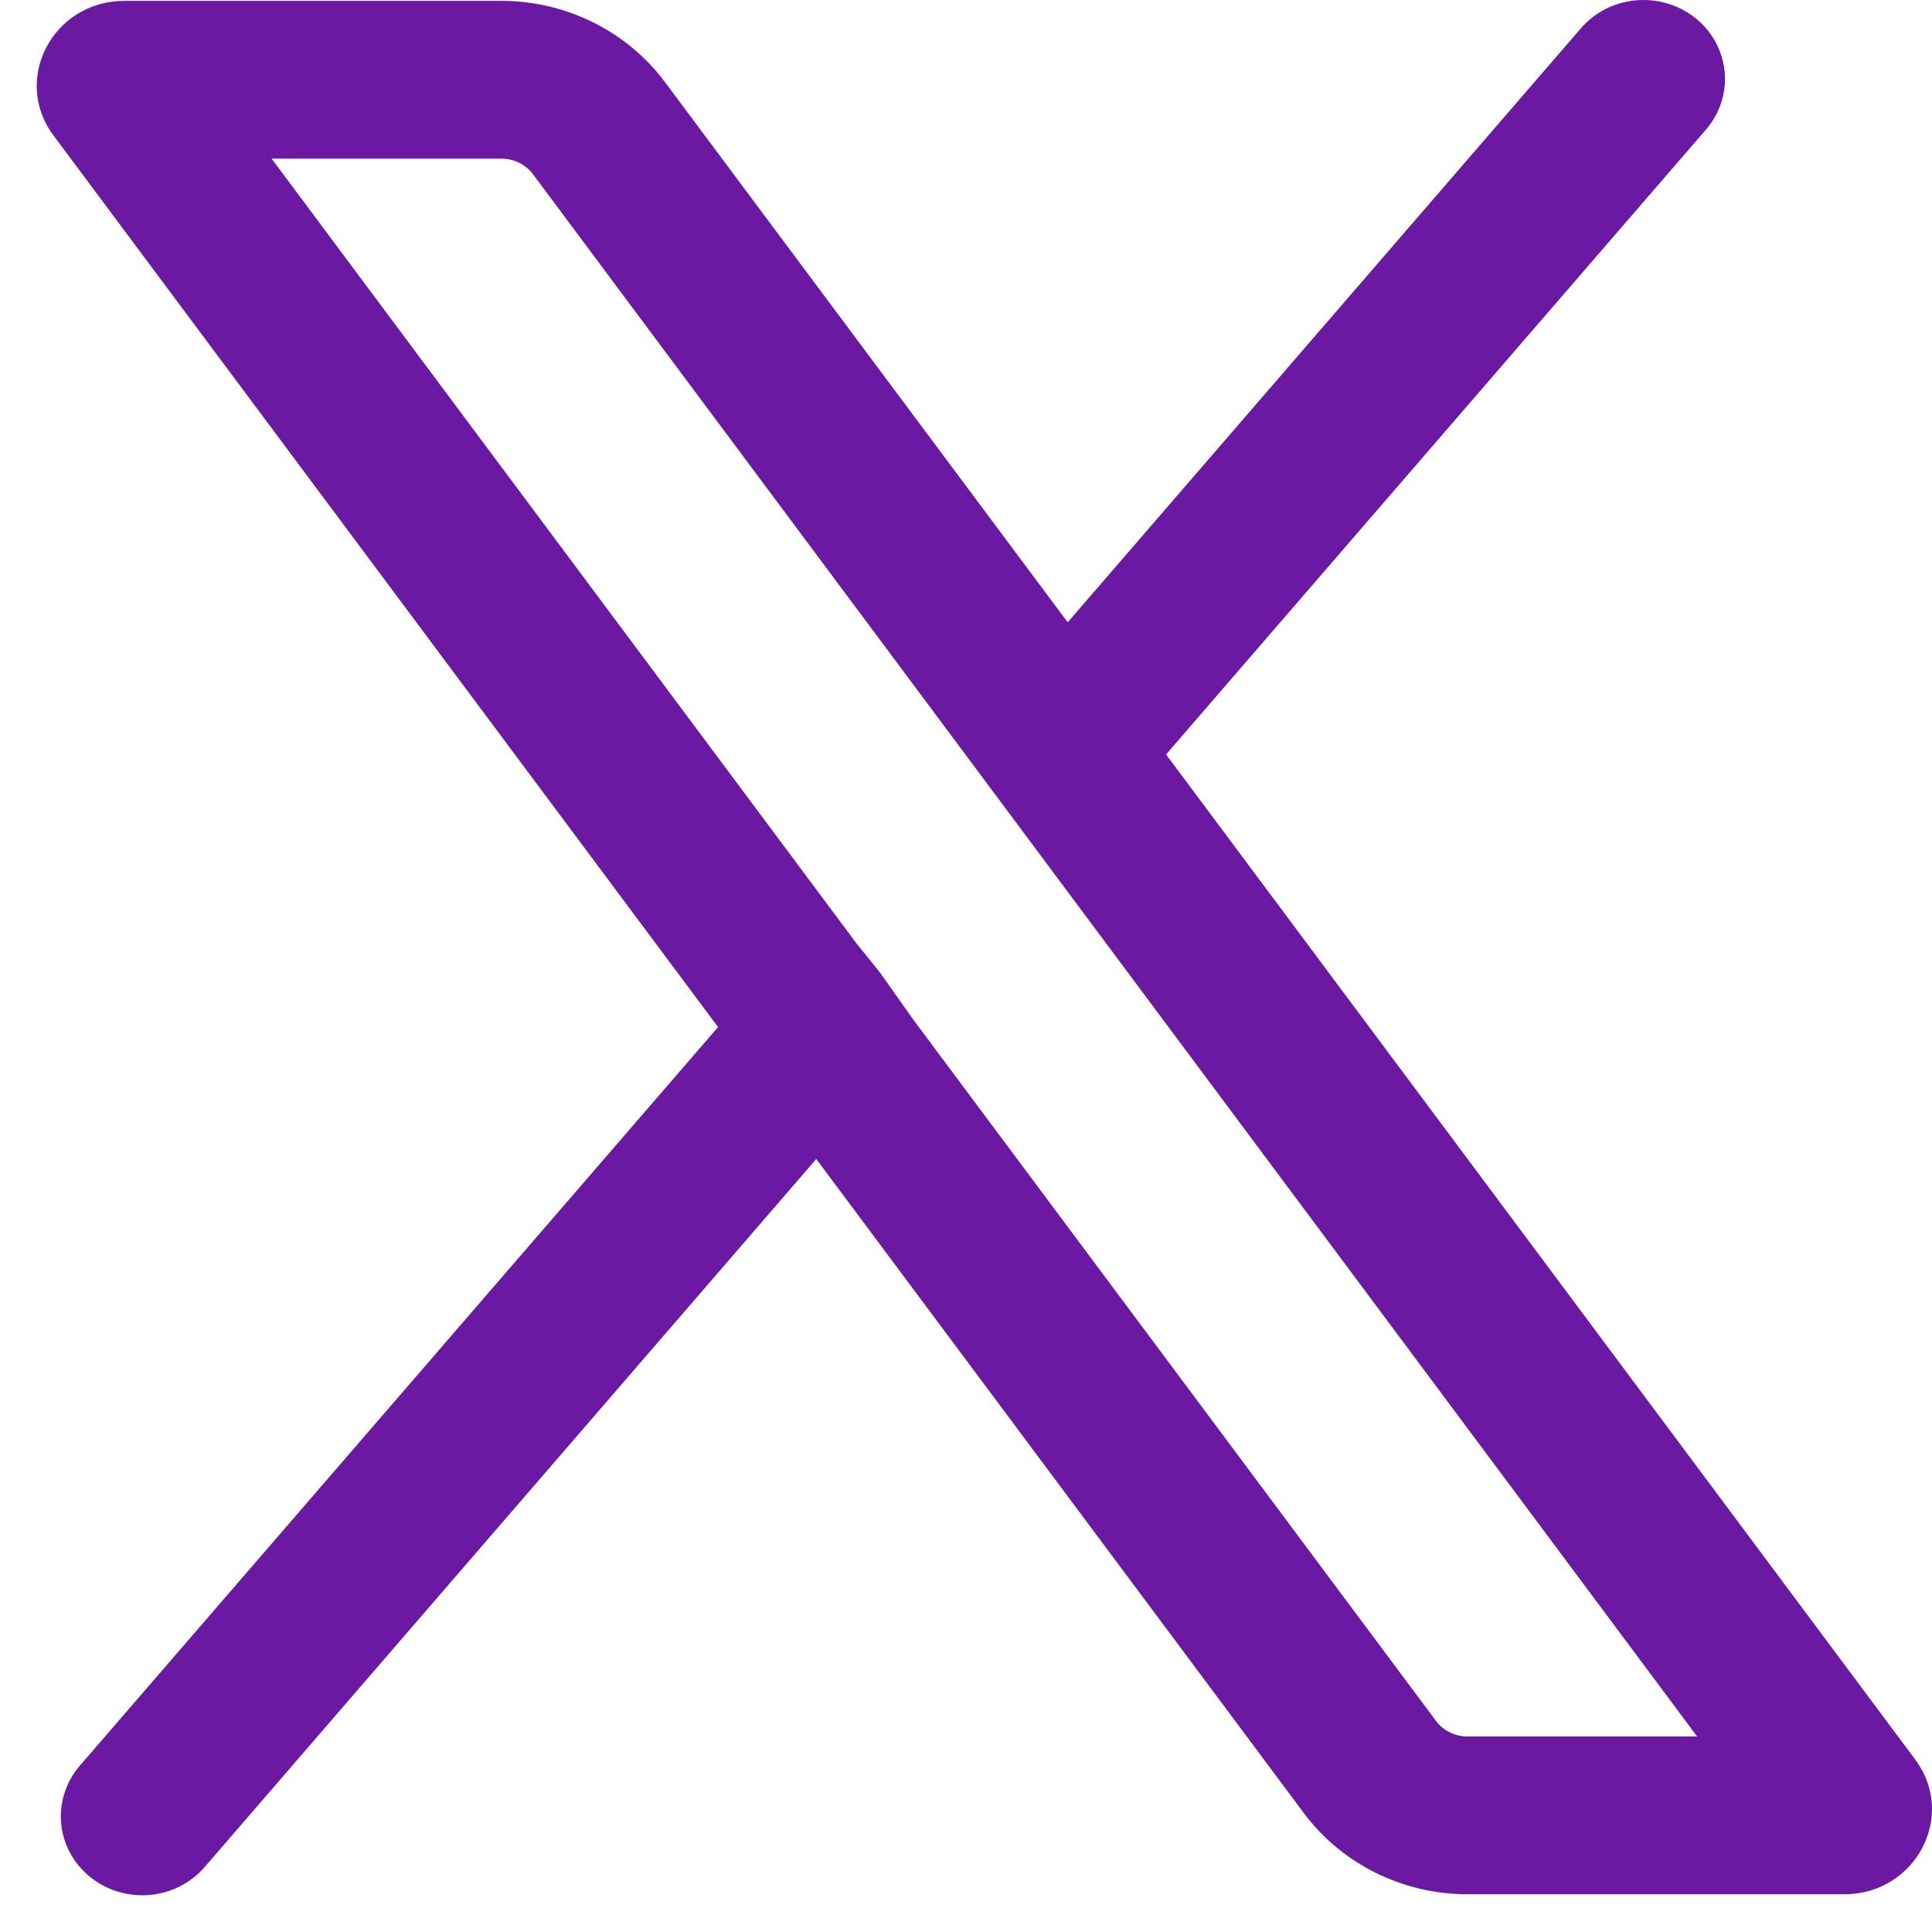 <svg  viewBox="0 0 36 36" fill="none" xmlns="http://www.w3.org/2000/svg">
<path d="M30.597 0C30.376 0.004 30.159 0.054 29.96 0.147C29.762 0.24 29.587 0.374 29.447 0.54L19.895 11.596L12.389 1.528C11.681 0.579 10.547 0.016 9.339 0.016H2.319C0.988 0.016 0.217 1.478 0.996 2.523L13.38 19.138L1.505 32.881C1.373 33.029 1.273 33.2 1.21 33.385C1.147 33.571 1.122 33.766 1.138 33.961C1.154 34.155 1.209 34.345 1.302 34.518C1.394 34.692 1.521 34.846 1.675 34.971C1.829 35.097 2.007 35.191 2.2 35.249C2.392 35.307 2.594 35.328 2.794 35.309C2.995 35.291 3.189 35.234 3.367 35.142C3.544 35.049 3.701 34.924 3.828 34.773L15.21 21.596L24.296 33.785C25.003 34.733 26.138 35.297 27.345 35.297H34.365C35.696 35.297 36.467 33.834 35.689 32.789L21.728 14.058L31.774 2.431C31.965 2.216 32.089 1.952 32.129 1.671C32.169 1.389 32.124 1.103 31.999 0.846C31.875 0.588 31.676 0.372 31.427 0.222C31.178 0.072 30.89 -0.005 30.597 0ZM5.061 2.956H9.343C9.576 2.956 9.796 3.064 9.932 3.247L31.624 32.357H27.345C27.113 32.357 26.892 32.248 26.757 32.066L17.015 18.996L16.401 18.127L15.96 17.58L5.061 2.956Z" fill="#6B18A2"/>
</svg>
